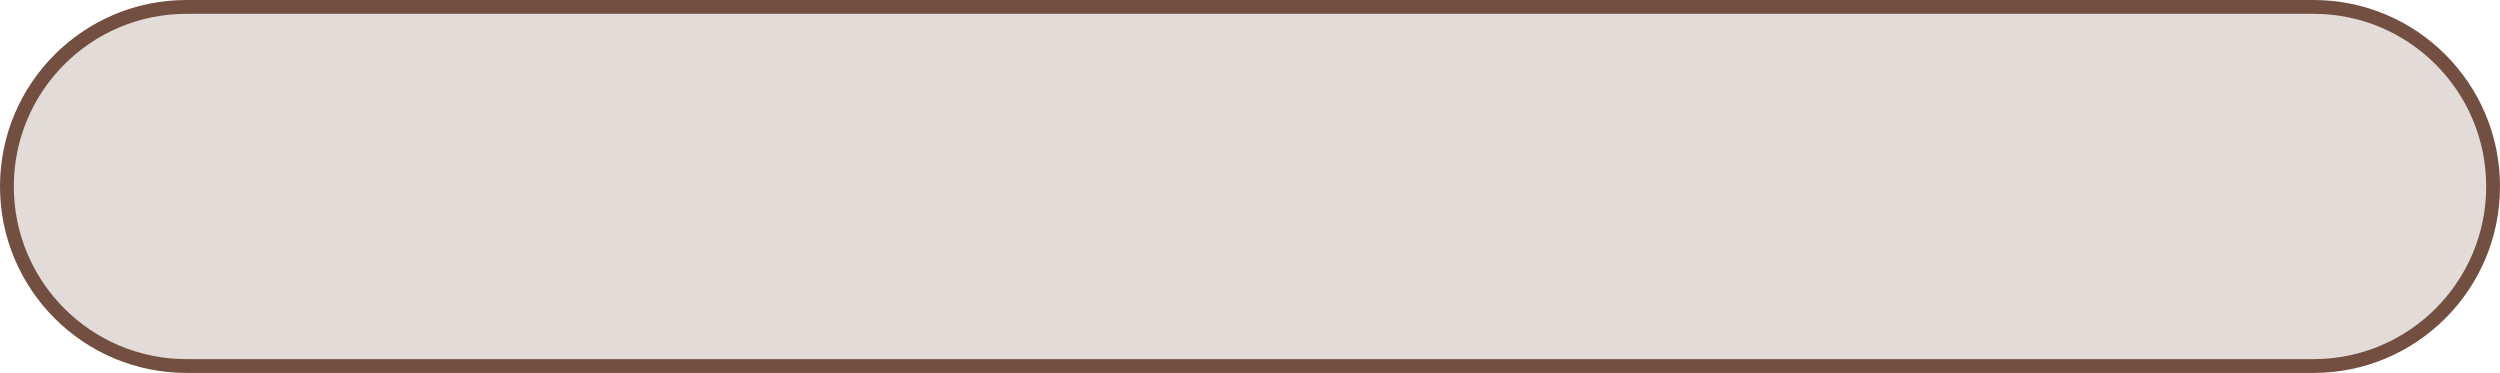 <?xml version="1.0" encoding="UTF-8"?> <svg xmlns="http://www.w3.org/2000/svg" width="181" height="27" viewBox="0 0 181 27" fill="none"><path data-figma-bg-blur-radius="8" d="M13.5 0.5H167.5C174.68 0.5 180.5 6.32 180.5 13.5C180.5 20.68 174.68 26.5 167.5 26.5H13.5C6.32 26.5 0.5 20.68 0.5 13.5C0.5 6.32 6.32 0.5 13.5 0.5Z" fill="#724F40" fill-opacity="0.2" stroke="#724F40"></path><defs><clipPath id="bgblur_0_502_385_clip_path" transform="translate(8 8)"><path d="M13.5 0.5H167.5C174.68 0.5 180.5 6.32 180.5 13.5C180.5 20.68 174.68 26.5 167.5 26.5H13.5C6.32 26.5 0.5 20.68 0.5 13.5C0.5 6.32 6.32 0.5 13.5 0.5Z"></path></clipPath></defs></svg> 